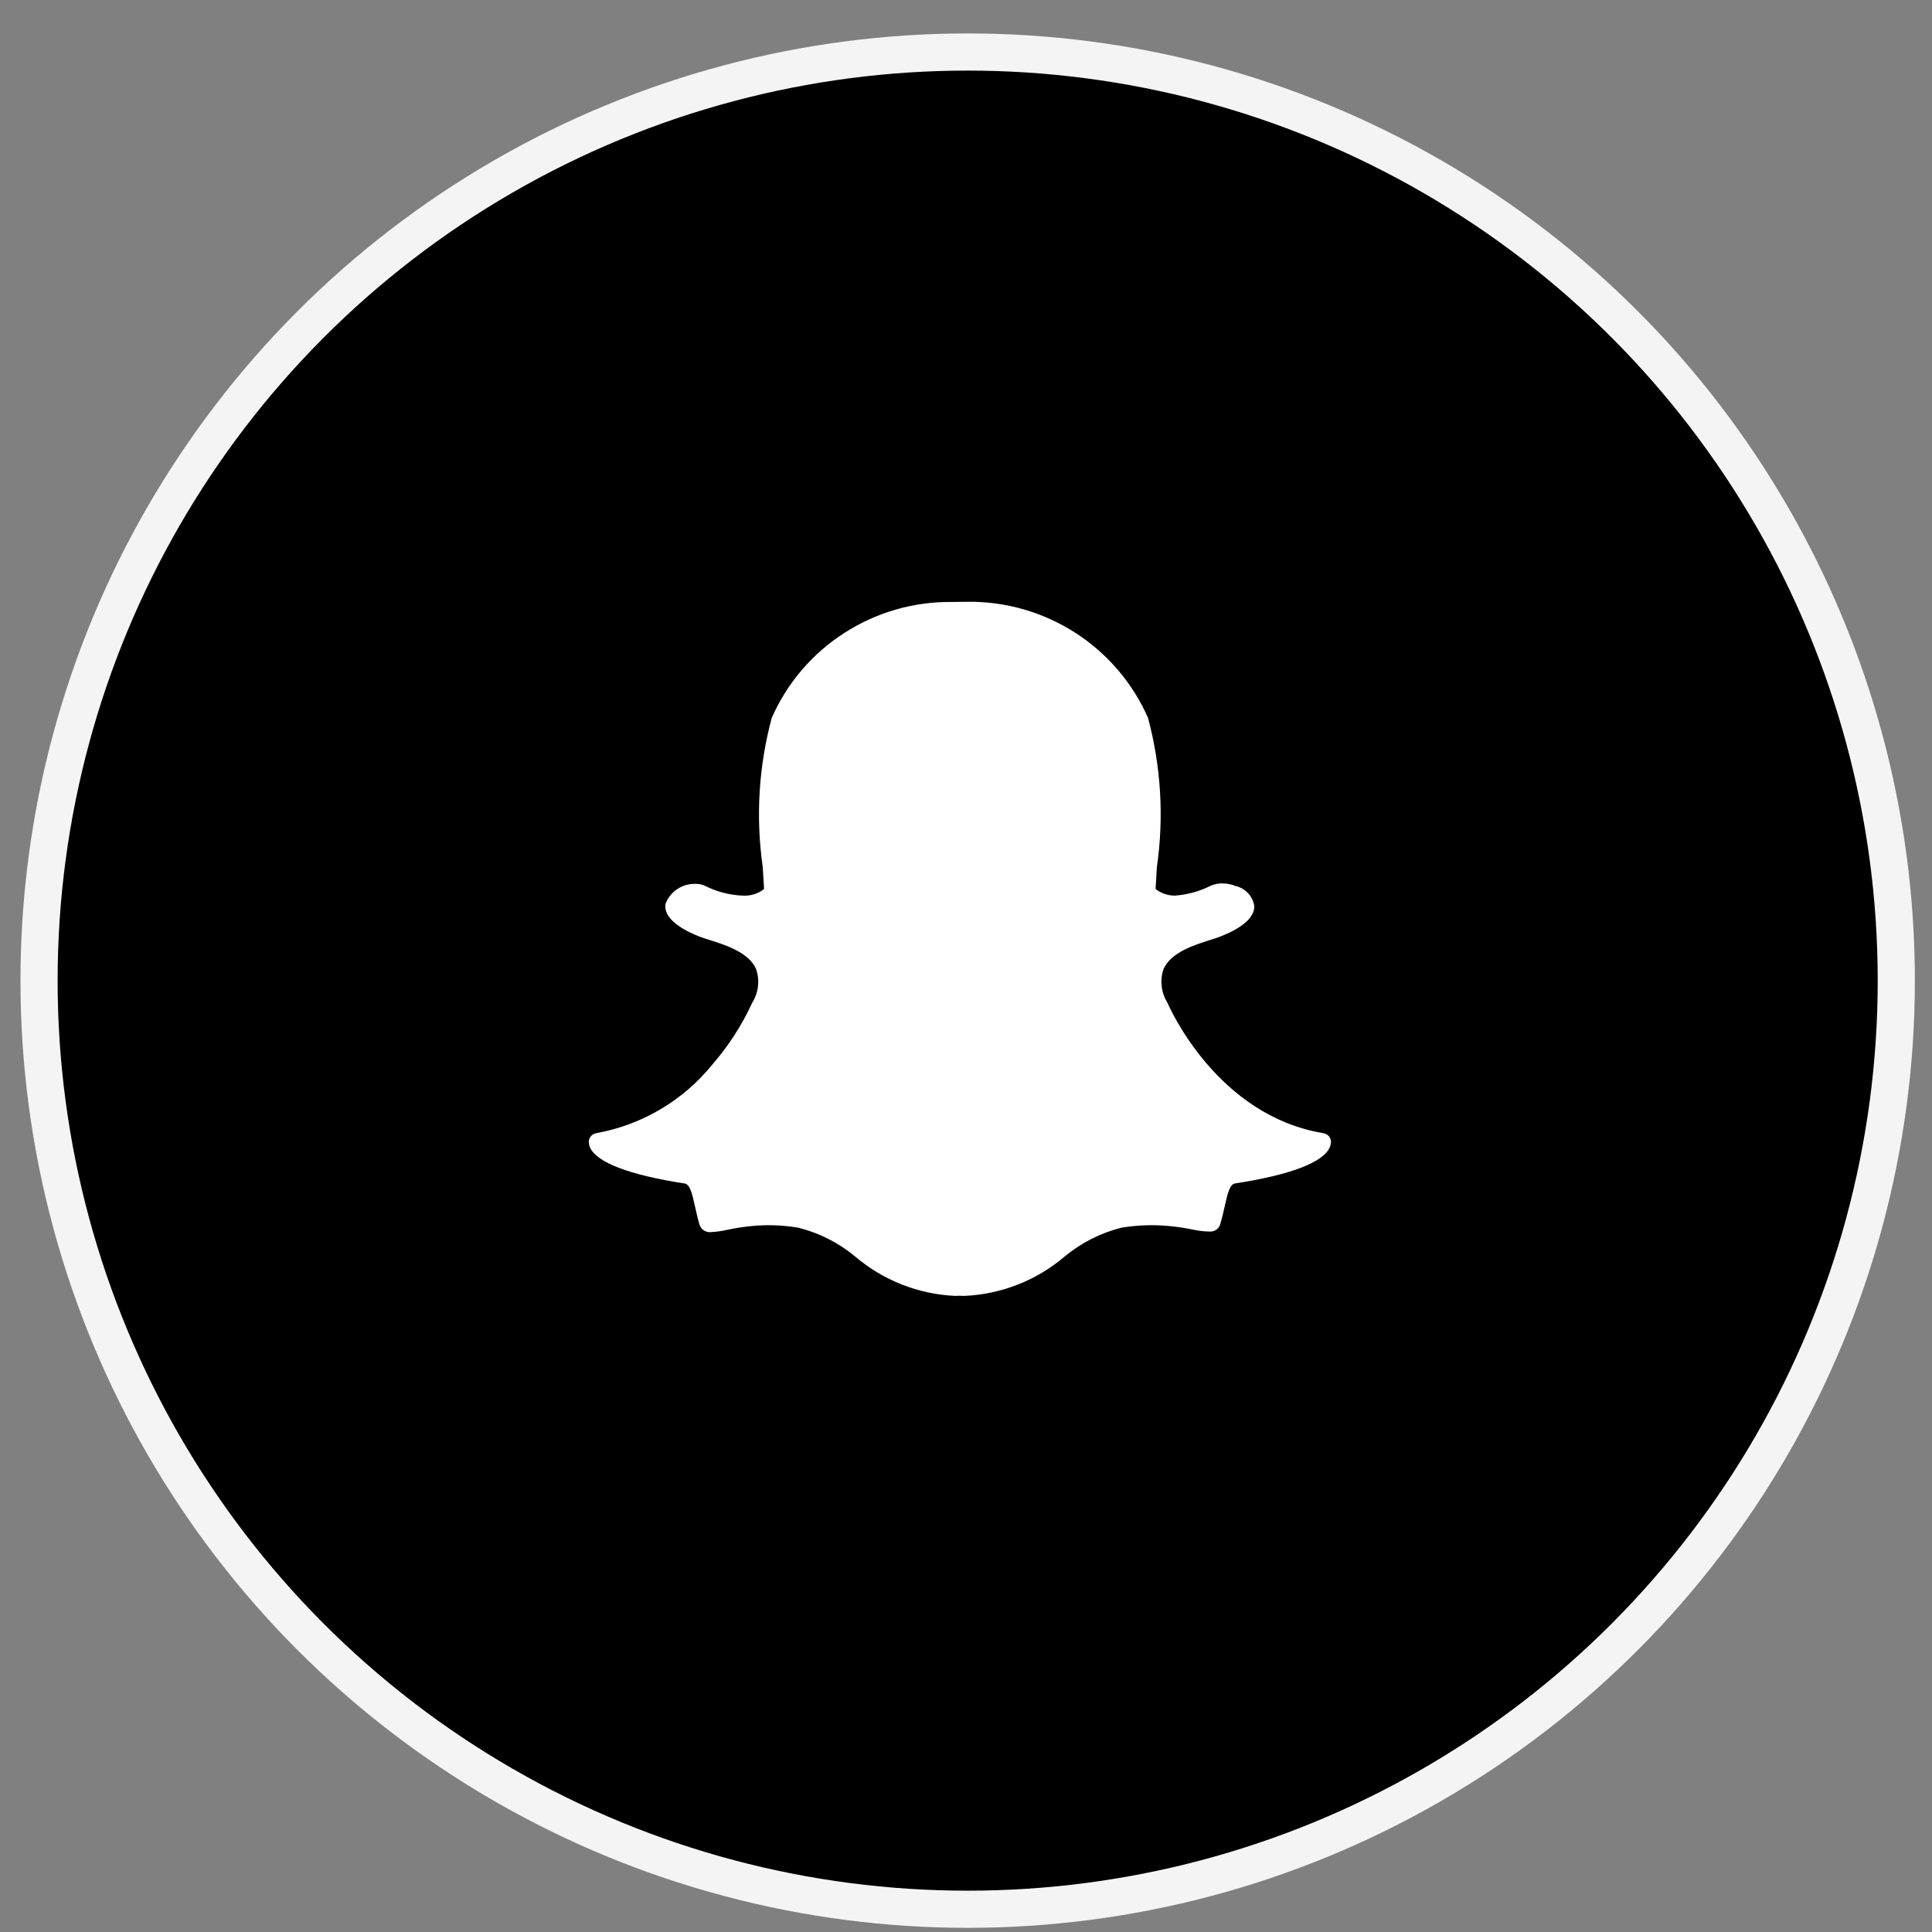 <svg width="52" height="52" viewBox="0 0 52 52" fill="none" xmlns="http://www.w3.org/2000/svg">
<rect x="0" y="0" width="52" height="52" fill="#808080" stroke="none"/>
<circle cx="26.045" cy="26.394" r="24.994" fill="black" stroke="#F4F4F4"/>
<g clip-path="url(#clip0_3011_1954)">
<path d="M35.622 30.5C32.758 30.03 31.476 27.116 31.423 26.992L31.417 26.981C31.336 26.848 31.284 26.7 31.267 26.545C31.249 26.391 31.266 26.235 31.315 26.087C31.507 25.636 32.144 25.435 32.565 25.301C32.671 25.268 32.77 25.237 32.847 25.206C33.609 24.907 33.764 24.596 33.76 24.388C33.74 24.259 33.682 24.138 33.593 24.042C33.504 23.946 33.389 23.878 33.261 23.848L33.254 23.846C33.141 23.8 33.02 23.777 32.898 23.777C32.791 23.776 32.684 23.797 32.586 23.84C32.288 23.99 31.964 24.079 31.632 24.105C31.44 24.109 31.253 24.046 31.102 23.927L31.134 23.4L31.138 23.335C31.331 21.995 31.249 20.629 30.899 19.321C30.485 18.381 29.803 17.584 28.937 17.028C28.071 16.473 27.06 16.183 26.03 16.197L25.629 16.202C24.601 16.189 23.592 16.478 22.728 17.034C21.864 17.588 21.183 18.385 20.771 19.323C20.42 20.63 20.337 21.994 20.529 23.333C20.542 23.532 20.554 23.73 20.565 23.928C20.399 24.058 20.191 24.121 19.982 24.105C19.629 24.09 19.283 23.999 18.969 23.839C18.892 23.805 18.808 23.788 18.724 23.79C18.551 23.783 18.379 23.831 18.234 23.926C18.089 24.021 17.978 24.159 17.915 24.32C17.833 24.748 18.447 25.06 18.82 25.206C18.9 25.238 18.998 25.268 19.103 25.301C19.524 25.435 20.161 25.636 20.353 26.087C20.402 26.235 20.419 26.391 20.401 26.545C20.384 26.7 20.333 26.848 20.251 26.981L20.245 26.992C19.97 27.591 19.61 28.148 19.178 28.646C18.392 29.619 17.281 30.277 16.047 30.5C15.989 30.51 15.937 30.54 15.9 30.586C15.863 30.632 15.844 30.69 15.848 30.749C15.85 30.793 15.86 30.837 15.877 30.878C16.054 31.287 16.935 31.624 18.427 31.854C18.567 31.876 18.625 32.103 18.707 32.473C18.739 32.622 18.773 32.776 18.82 32.935C18.836 33.006 18.877 33.068 18.936 33.11C18.995 33.152 19.068 33.171 19.14 33.162C19.282 33.155 19.424 33.135 19.563 33.103C19.931 33.023 20.306 32.98 20.682 32.976C20.953 32.977 21.223 32.999 21.49 33.044C22.053 33.186 22.577 33.453 23.023 33.824C23.776 34.464 24.721 34.835 25.71 34.879C25.743 34.879 25.777 34.878 25.81 34.875C25.85 34.877 25.905 34.879 25.961 34.879C26.95 34.835 27.896 34.464 28.649 33.824C29.095 33.453 29.618 33.186 30.181 33.044C30.447 32.999 30.717 32.977 30.988 32.976C31.363 32.978 31.738 33.018 32.106 33.095C32.246 33.125 32.388 33.142 32.531 33.147H32.555C32.622 33.153 32.689 33.133 32.743 33.093C32.798 33.053 32.835 32.994 32.849 32.928C32.893 32.777 32.931 32.623 32.963 32.469C33.044 32.1 33.103 31.874 33.243 31.852C34.735 31.623 35.617 31.285 35.791 30.879C35.809 30.838 35.82 30.794 35.823 30.75C35.826 30.691 35.808 30.633 35.771 30.587C35.734 30.541 35.681 30.511 35.623 30.501L35.622 30.5Z" fill="white"/>
</g>
<defs>
<clipPath id="clip0_3011_1954">
<rect width="24.474" height="24.474" fill="white" transform="translate(15.847 16.196)"/>
</clipPath>
</defs>
</svg>
